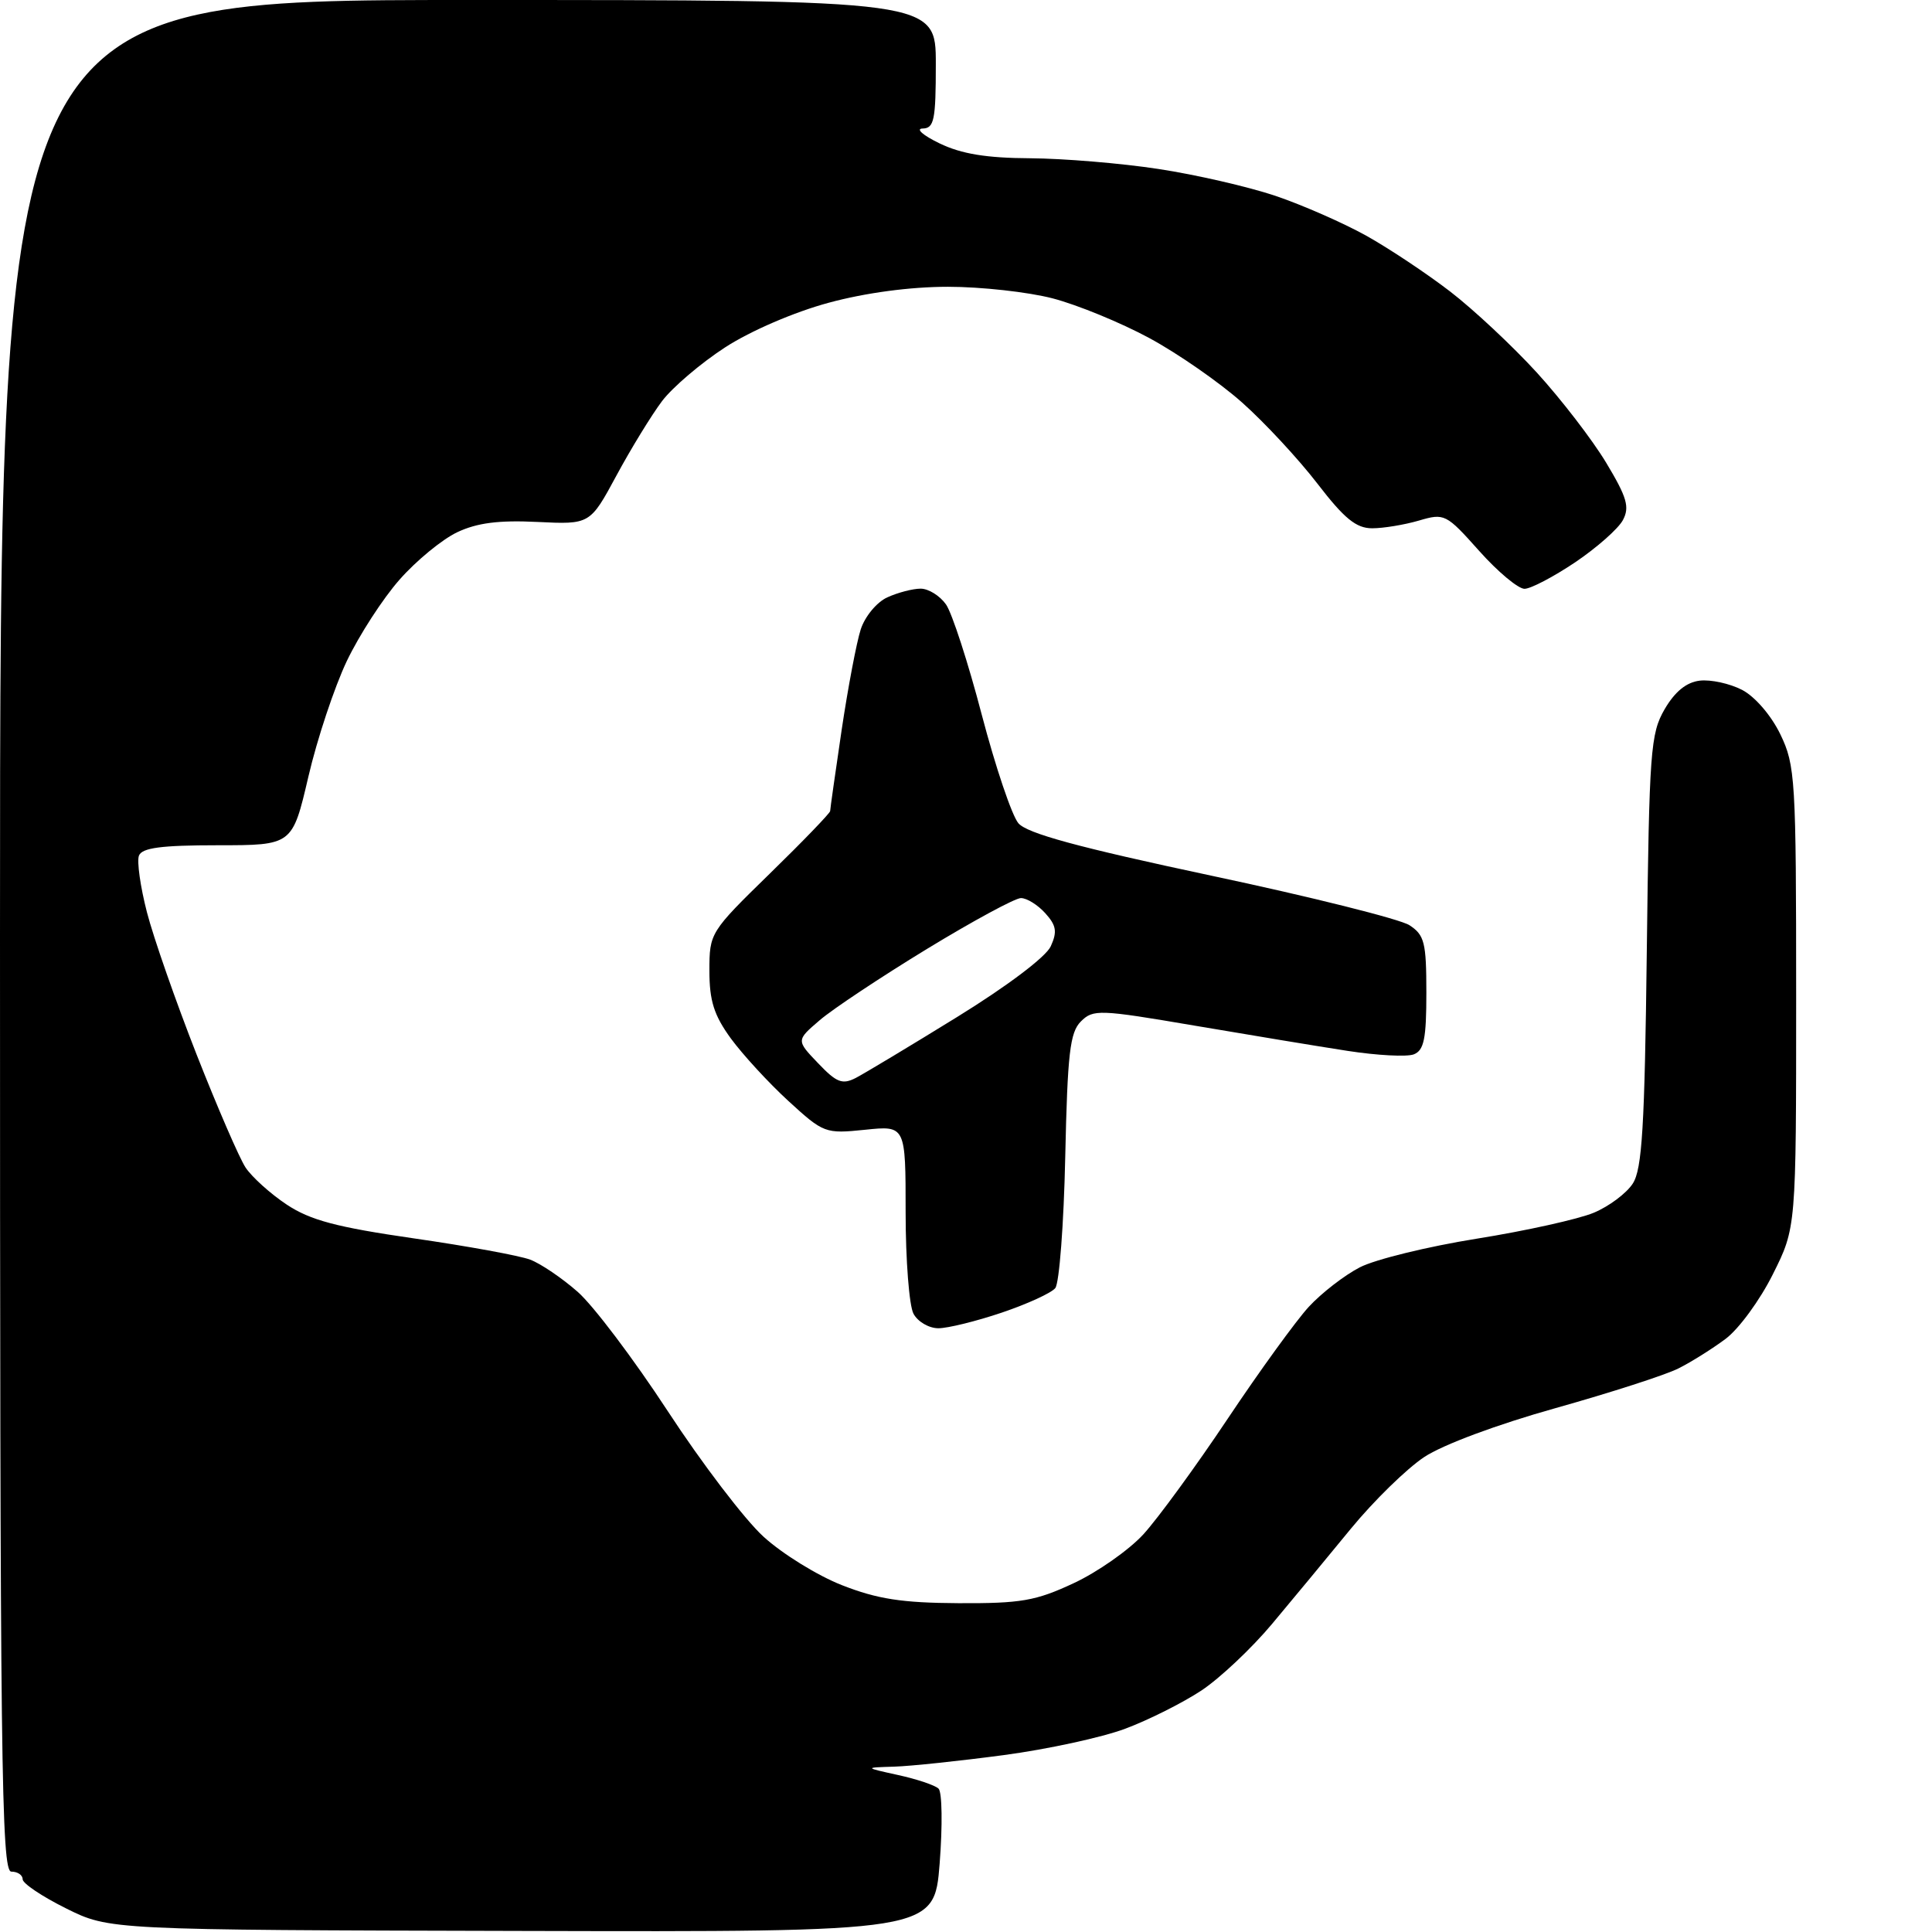 <?xml version="1.0" encoding="UTF-8" standalone="no"?>
<svg 
  version="1.1" 
  xmlns="http://www.w3.org/2000/svg" 
  xmlns:xlink="http://www.w3.org/1999/xlink" 
  xmlns:svg="http://www.w3.org/2000/svg"
  xmlns:rdf="http://www.w3.org/1999/02/22-rdf-syntax-ns#"
  xmlns:cc="http://creativecommons.org/ns#"
  xmlns:dc="http://purl.org/dc/elements/1.1/"
  viewBox="0 0 256 256"
  width="256"
  height="256"
>
<style>svg {background-color: white; }</style>"
<path stroke="none" fill="black" fill-rule="evenodd" d="M69.14,255.86C14.50,255.73 14.50,255.73 8.75,252.87C5.59,251.30 3.00,249.57 3.00,249.01C3.00,248.45 2.33,248.00 1.50,248.00C0.17,248.00 0.00,233.56 0.00,124.00C0.00,0.00 0.00,0.00 62.00,0.00C124.00,0.00 124.00,0.00 124.00,8.50C124.00,15.92 123.78,17.00 122.25,17.03C121.29,17.05 122.30,17.94 124.50,19.00C127.40,20.40 130.71,20.94 136.50,20.97C140.90,21.00 148.55,21.63 153.50,22.39C158.45,23.14 165.43,24.75 169.00,25.95C172.57,27.16 177.97,29.53 181.00,31.21C184.03,32.90 189.03,36.23 192.13,38.61C195.23,40.99 200.40,45.83 203.63,49.36C206.86,52.90 211.00,58.28 212.83,61.32C215.59,65.91 215.96,67.20 215.04,68.92C214.43,70.06 211.59,72.57 208.73,74.50C205.87,76.42 202.85,78.01 202.01,78.02C201.18,78.03 198.47,75.77 196.00,73.00C191.62,68.09 191.40,67.98 188.01,68.98C186.09,69.54 183.30,70.00 181.82,70.00C179.70,70.00 178.13,68.72 174.57,64.09C172.07,60.84 167.58,56.00 164.59,53.34C161.60,50.68 156.06,46.83 152.28,44.79C148.51,42.75 142.75,40.39 139.50,39.54C136.24,38.69 129.99,38.00 125.61,38.00C120.63,38.00 114.69,38.79 109.79,40.12C105.27,41.34 99.48,43.83 96.11,46.01C92.90,48.09 89.13,51.30 87.73,53.14C86.34,54.99 83.62,59.42 81.69,63.00C78.18,69.50 78.18,69.50 71.19,69.16C66.08,68.91 63.21,69.28 60.57,70.53C58.58,71.48 55.14,74.30 52.94,76.81C50.73,79.31 47.59,84.17 45.95,87.60C44.32,91.03 42.02,97.92 40.86,102.92C38.74,112.00 38.74,112.00 28.84,112.00C21.36,112.00 18.81,112.34 18.41,113.38C18.12,114.13 18.60,117.51 19.47,120.88C20.34,124.25 23.30,132.72 26.04,139.70C28.78,146.67 31.70,153.42 32.53,154.69C33.37,155.96 35.83,158.18 38.00,159.62C41.13,161.69 44.60,162.61 54.83,164.09C61.92,165.11 68.86,166.38 70.25,166.91C71.64,167.43 74.47,169.35 76.54,171.17C78.61,172.98 83.98,180.10 88.48,186.98C92.98,193.87 98.68,201.35 101.16,203.61C103.64,205.88 108.33,208.78 111.58,210.05C116.25,211.88 119.51,212.39 127.00,212.43C135.28,212.47 137.24,212.13 142.25,209.79C145.41,208.32 149.58,205.40 151.50,203.31C153.42,201.21 158.45,194.32 162.67,188.00C166.89,181.68 171.73,175.00 173.42,173.16C175.11,171.33 178.16,168.97 180.18,167.93C182.21,166.88 189.19,165.17 195.69,164.13C202.19,163.09 209.16,161.54 211.17,160.70C213.19,159.86 215.52,158.12 216.35,156.83C217.59,154.93 217.93,149.28 218.21,125.98C218.53,99.51 218.70,97.20 220.57,93.98C221.94,91.63 223.46,90.40 225.23,90.19C226.68,90.02 229.20,90.57 230.83,91.41C232.54,92.30 234.68,94.78 235.90,97.29C237.89,101.41 238.00,103.18 238.00,132.16C238.00,162.68 238.00,162.68 234.91,168.85C233.22,172.25 230.41,176.09 228.66,177.40C226.92,178.70 224.11,180.47 222.41,181.32C220.72,182.18 213.39,184.54 206.13,186.58C198.41,188.74 191.18,191.43 188.71,193.07C186.39,194.61 182.02,198.88 178.99,202.57C175.97,206.26 171.28,211.92 168.57,215.16C165.86,218.40 161.64,222.38 159.18,224.01C156.72,225.63 152.19,227.91 149.11,229.06C146.02,230.22 138.78,231.79 133.00,232.56C127.22,233.33 120.70,234.02 118.50,234.09C114.50,234.21 114.50,234.21 119.00,235.20C121.47,235.74 123.89,236.55 124.36,237.00C124.84,237.45 124.90,241.92 124.51,246.91C123.79,256.00 123.79,256.00 69.14,255.86zM124.34,176.00C123.09,176.00 121.60,175.13 121.04,174.07C120.47,173.00 120.00,166.96 120.00,160.64C120.00,149.14 120.00,149.14 114.62,149.70C109.35,150.24 109.13,150.16 104.46,145.88C101.83,143.47 98.41,139.74 96.84,137.60C94.61,134.53 94.00,132.62 94.00,128.63C94.00,123.62 94.08,123.49 102.00,115.76C106.40,111.47 110.00,107.73 110.00,107.47C110.00,107.20 110.69,102.38 111.52,96.74C112.36,91.11 113.50,85.10 114.05,83.40C114.61,81.68 116.18,79.78 117.58,79.15C118.96,78.52 120.95,78.00 121.99,78.00C123.03,78.00 124.54,78.94 125.35,80.09C126.15,81.23 128.29,87.82 130.09,94.71C131.90,101.60 134.08,108.07 134.94,109.08C136.08,110.43 142.89,112.28 160.50,116.03C173.70,118.83 185.51,121.79 186.75,122.59C188.75,123.89 189.00,124.87 189.00,131.55C189.00,137.65 188.69,139.18 187.33,139.71C186.40,140.06 182.47,139.85 178.58,139.25C174.68,138.65 165.53,137.13 158.22,135.89C145.66,133.75 144.85,133.72 143.22,135.35C141.77,136.80 141.45,139.58 141.15,153.29C140.96,162.20 140.36,170.03 139.83,170.68C139.31,171.33 136.11,172.79 132.74,173.93C129.37,175.07 125.59,176.00 124.34,176.00zM113.40,142.83C114.55,142.23 120.60,138.60 126.82,134.76C133.45,130.67 138.60,126.79 139.23,125.39C140.11,123.46 139.97,122.62 138.50,121.00C137.51,119.90 136.06,119.00 135.28,119.00C134.51,119.00 128.90,122.04 122.81,125.75C116.73,129.46 110.34,133.70 108.62,135.18C105.50,137.85 105.50,137.85 108.40,140.88C110.85,143.45 111.61,143.75 113.40,142.83z" />

</svg>